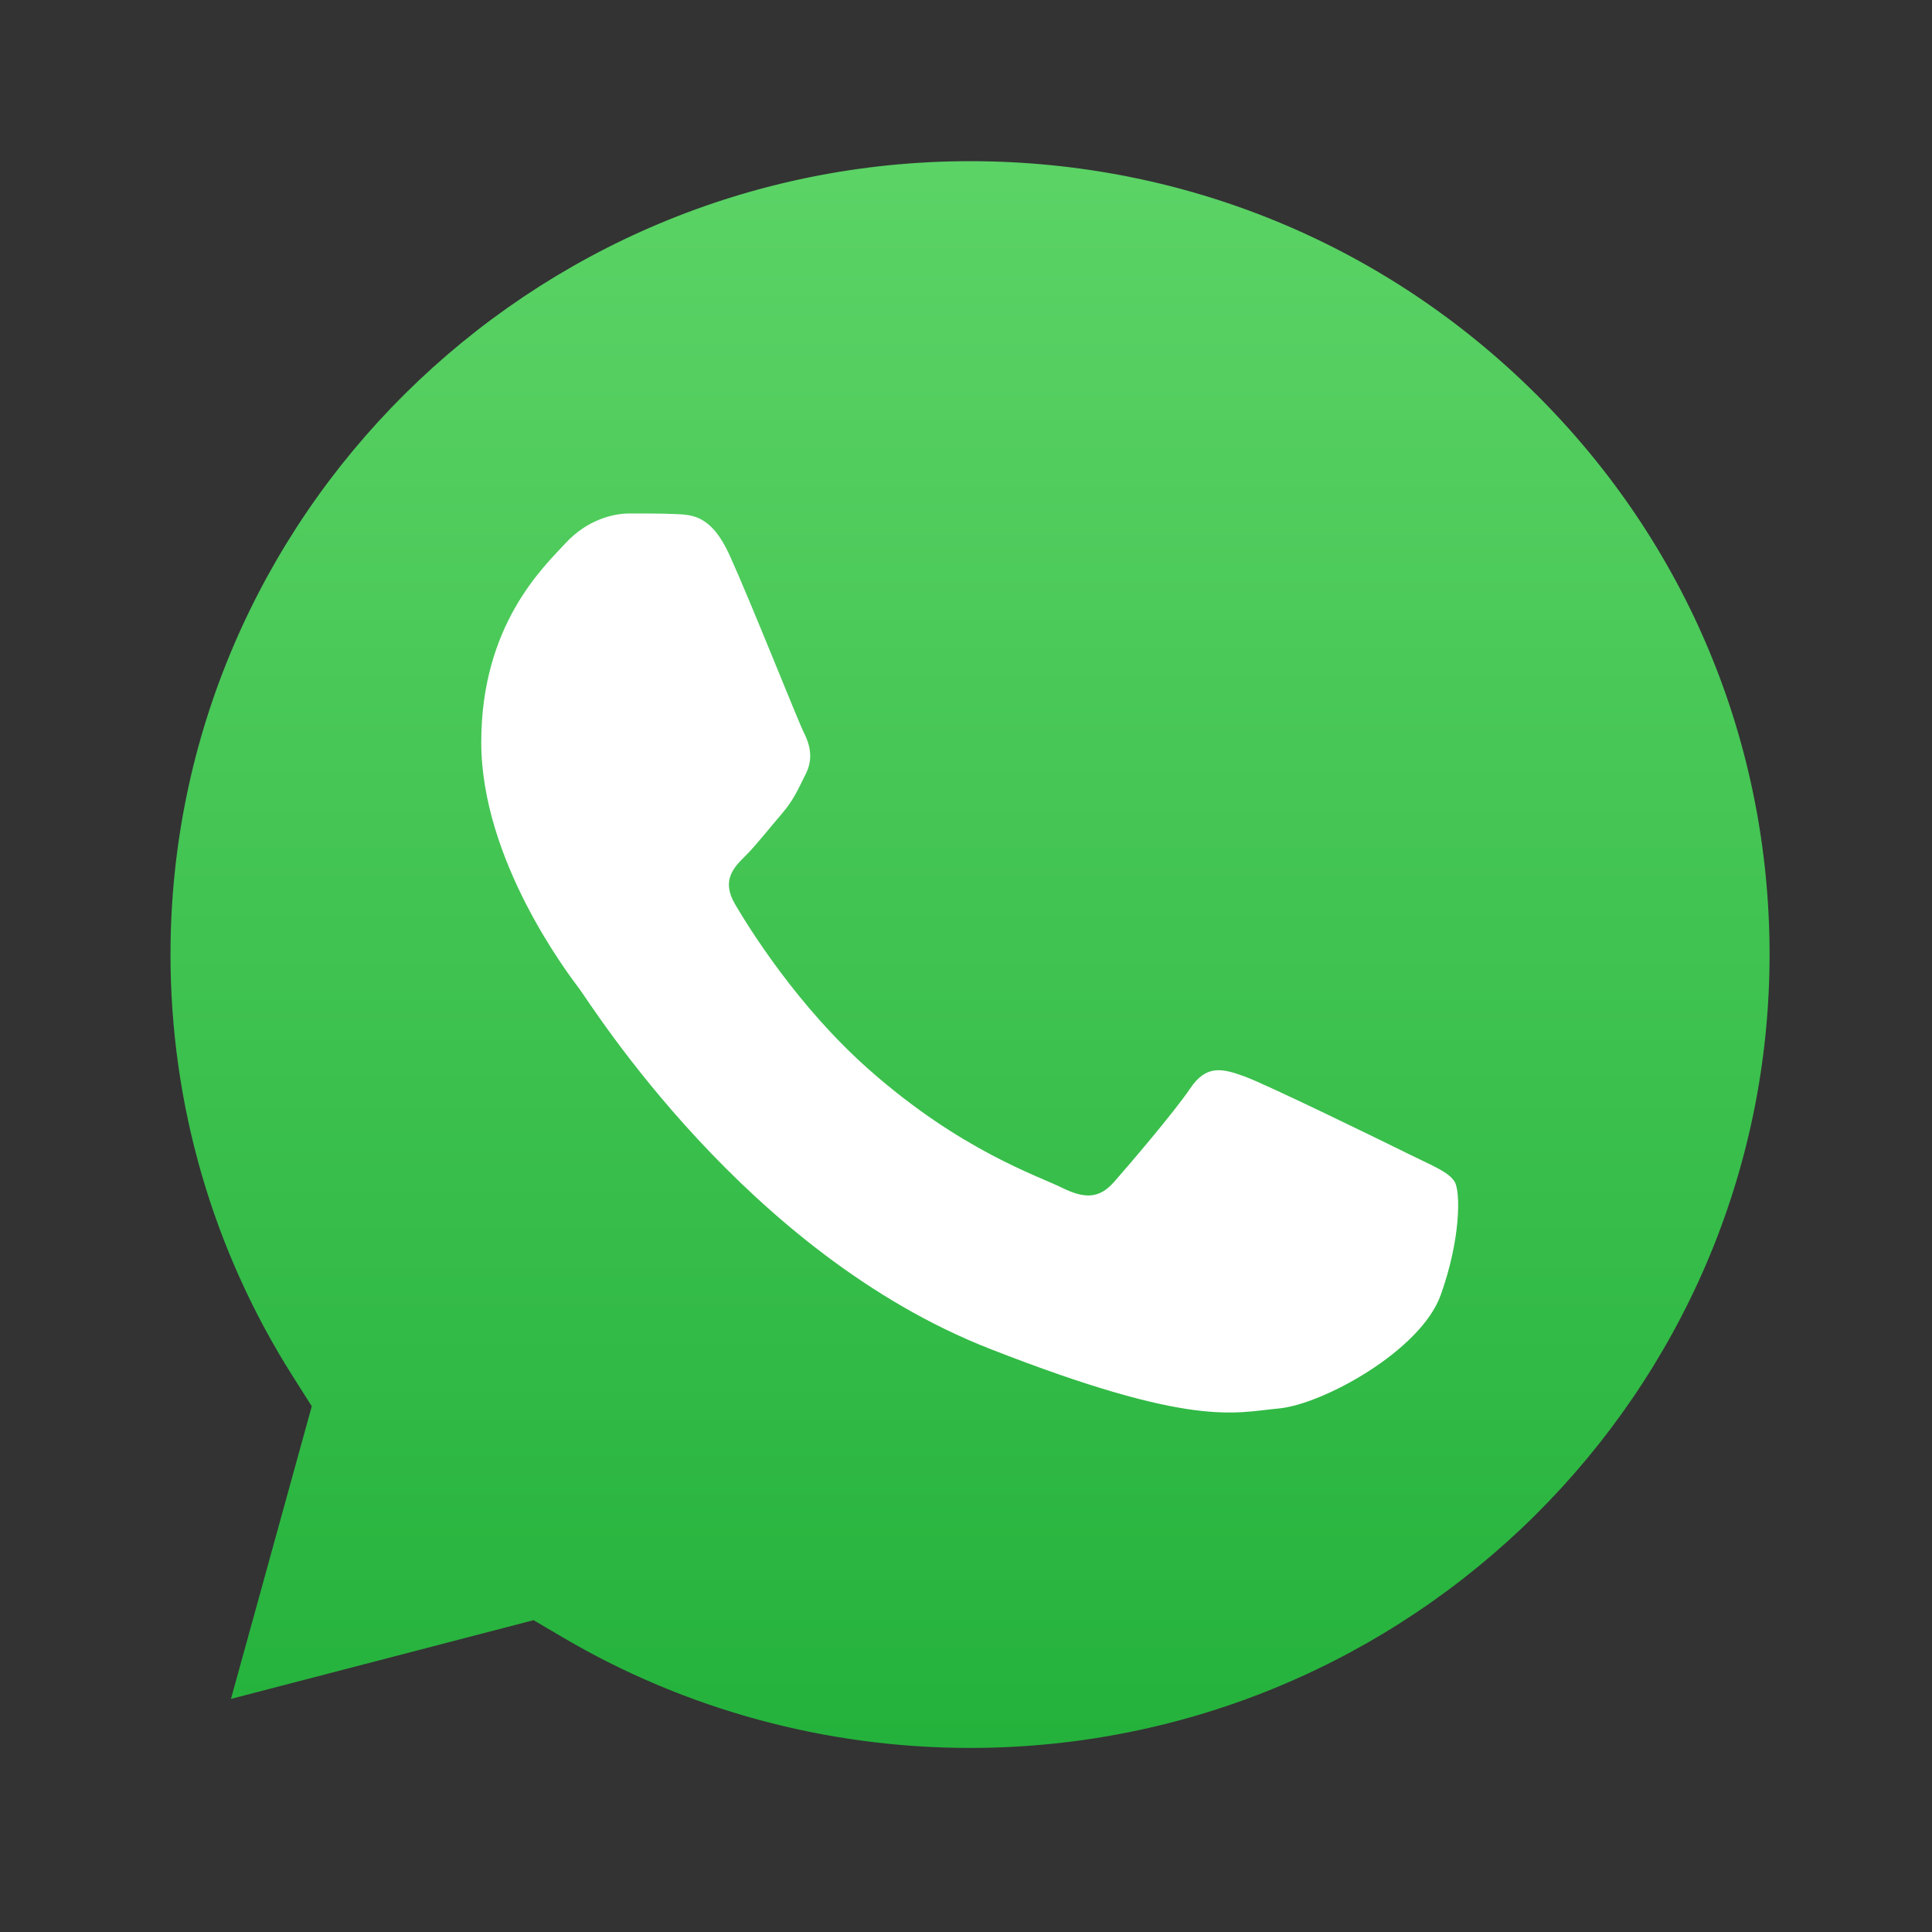 <svg width="40" height="40" viewBox="0 0 40 40" fill="none" xmlns="http://www.w3.org/2000/svg">
<rect x="0" y="0" width="40" height="40" fill="#333333" stroke="none"/>
<path fill-rule="evenodd" clip-rule="evenodd" d="M6.455 29.115L6.455 29.115V29.115L6.455 29.115ZM6.061 28.494L6.455 29.115L4.782 35.174L11.047 33.544L11.652 33.9C14.193 35.396 17.107 36.188 20.077 36.189H20.084C29.208 36.189 36.633 28.823 36.637 19.769C36.639 15.381 34.919 11.256 31.793 8.152C28.668 5.049 24.512 3.339 20.09 3.337C10.959 3.337 3.534 10.702 3.53 19.756C3.529 22.858 4.403 25.88 6.061 28.494Z" fill="url(#paint0_linear_7121_83641)"/>
<path d="M15.106 11.496C14.733 10.674 14.341 10.657 13.986 10.643C13.696 10.63 13.364 10.631 13.033 10.631C12.701 10.631 12.162 10.755 11.706 11.249C11.249 11.743 9.964 12.938 9.964 15.367C9.964 17.797 11.747 20.144 11.996 20.474C12.245 20.803 15.438 25.948 20.497 27.927C24.7 29.572 25.556 29.245 26.468 29.162C27.381 29.08 29.413 27.968 29.827 26.815C30.242 25.662 30.242 24.674 30.117 24.468C29.993 24.262 29.661 24.138 29.164 23.892C28.666 23.645 26.219 22.45 25.763 22.285C25.307 22.12 24.975 22.038 24.643 22.533C24.311 23.026 23.358 24.138 23.068 24.468C22.778 24.798 22.487 24.839 21.99 24.592C21.492 24.344 19.889 23.823 17.988 22.141C16.508 20.832 15.51 19.216 15.219 18.722C14.929 18.228 15.188 17.96 15.438 17.715C15.661 17.493 15.936 17.138 16.185 16.85C16.433 16.561 16.516 16.355 16.681 16.026C16.848 15.697 16.765 15.408 16.64 15.161C16.516 14.914 15.549 12.472 15.106 11.496" fill="white"/>
<defs>
<linearGradient id="paint0_linear_7121_83641" x1="20" y1="39.178" x2="20" y2="0.691" gradientUnits="userSpaceOnUse">
<stop stop-color="#1FAF38"/>
<stop offset="1" stop-color="#60D669"/>
</linearGradient>
</defs>
</svg>
